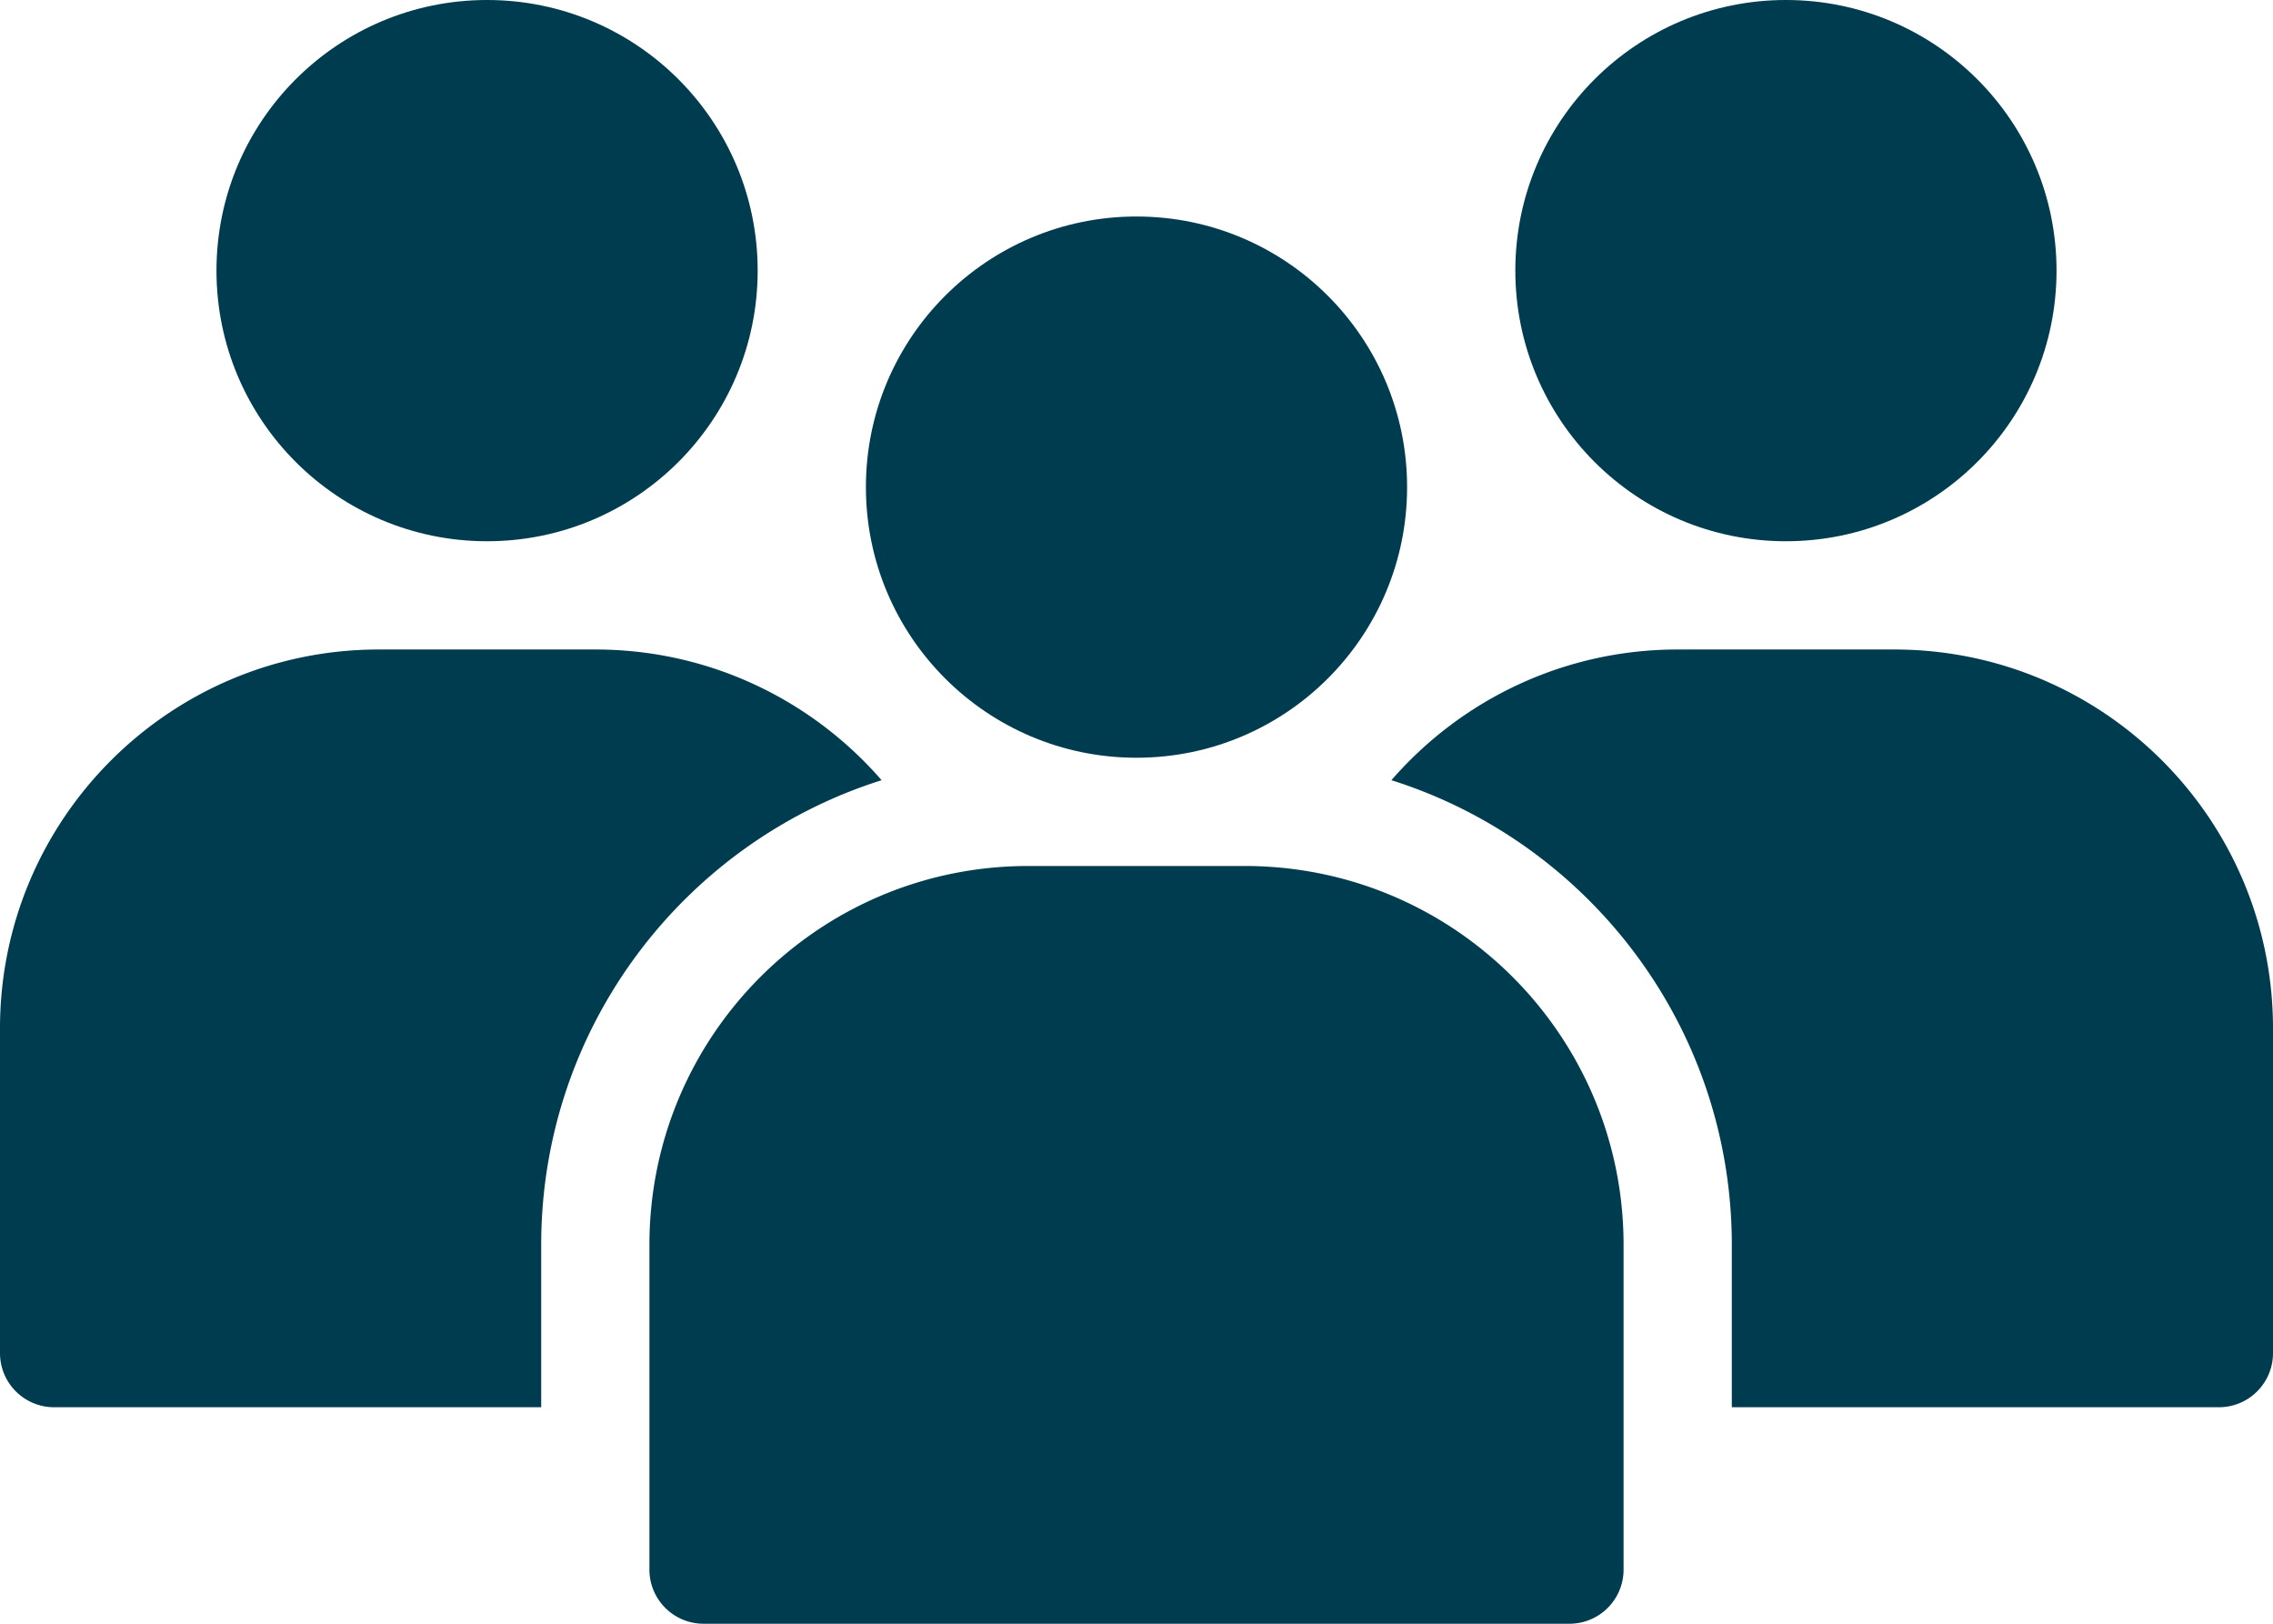 <svg id="_レイヤー_2" xmlns="http://www.w3.org/2000/svg" width="126" height="90" viewBox="0 0 126 90"><defs><style>.cls-1,.cls-2{fill:#003c50;stroke-width:0}.cls-2{fill-rule:evenodd}</style></defs><g id="_レイヤー_1-2"><circle class="cls-1" cx="63" cy="27" r="15"/><circle class="cls-1" cx="99" cy="15" r="15"/><circle class="cls-1" cx="27" cy="15" r="15"/><path class="cls-2" d="M90 69v18c0 .795-.315 1.56-.879 2.121A2.992 2.992 0 0187 90H39c-.795 0-1.56-.315-2.121-.879A2.992 2.992 0 0136 87V69c0-11.598 9.402-21 21-21h12c11.598 0 21 9.402 21 21z"/><path class="cls-2" d="M96 78h27c.795 0 1.56-.315 2.121-.879A2.992 2.992 0 00126 75V57c0-11.598-9.402-21-21-21H93c-6.336 0-12.018 2.808-15.87 7.245C88.068 46.695 96 56.922 96 69v9zM48.87 43.245C45.018 38.808 39.336 36 33 36H21C9.402 36 0 45.402 0 57v18c0 .795.315 1.56.879 2.121A2.992 2.992 0 003 78h27v-9c0-12.078 7.932-22.305 18.87-25.755z"/></g></svg>